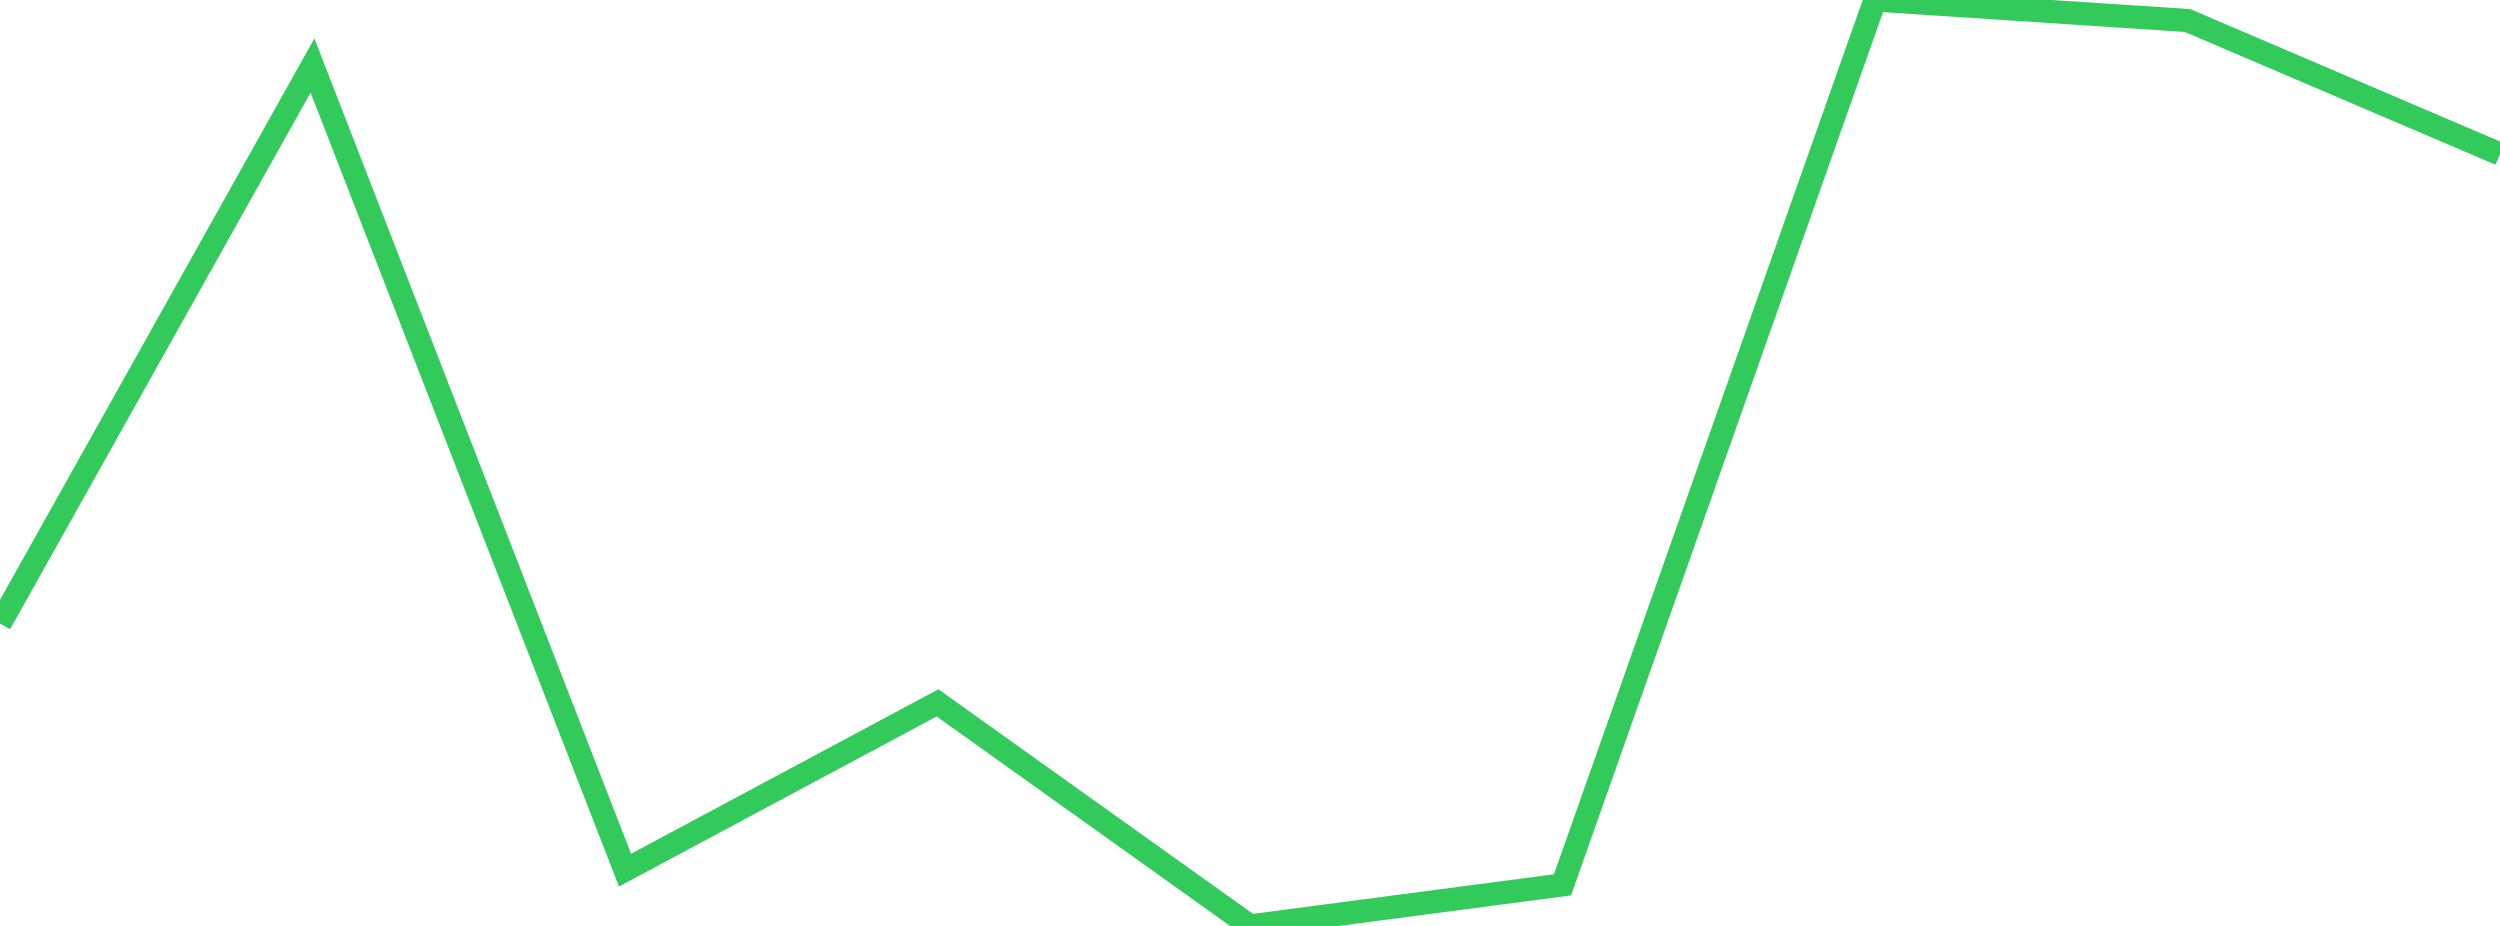 <?xml version="1.0" standalone="no"?>
<!DOCTYPE svg PUBLIC "-//W3C//DTD SVG 1.1//EN" "http://www.w3.org/Graphics/SVG/1.1/DTD/svg11.dtd">

<svg width="135" height="50" viewBox="0 0 135 50" preserveAspectRatio="none" 
  xmlns="http://www.w3.org/2000/svg"
  xmlns:xlink="http://www.w3.org/1999/xlink">


<polyline points="0.0, 33.672 16.875, 3.539 33.75, 46.987 50.625, 37.954 67.5, 50.0 84.375, 47.781 101.25, 0.0 118.125, 1.108 135.0, 8.319" fill="none" stroke="#32ca5b" stroke-width="1.25"/>

</svg>